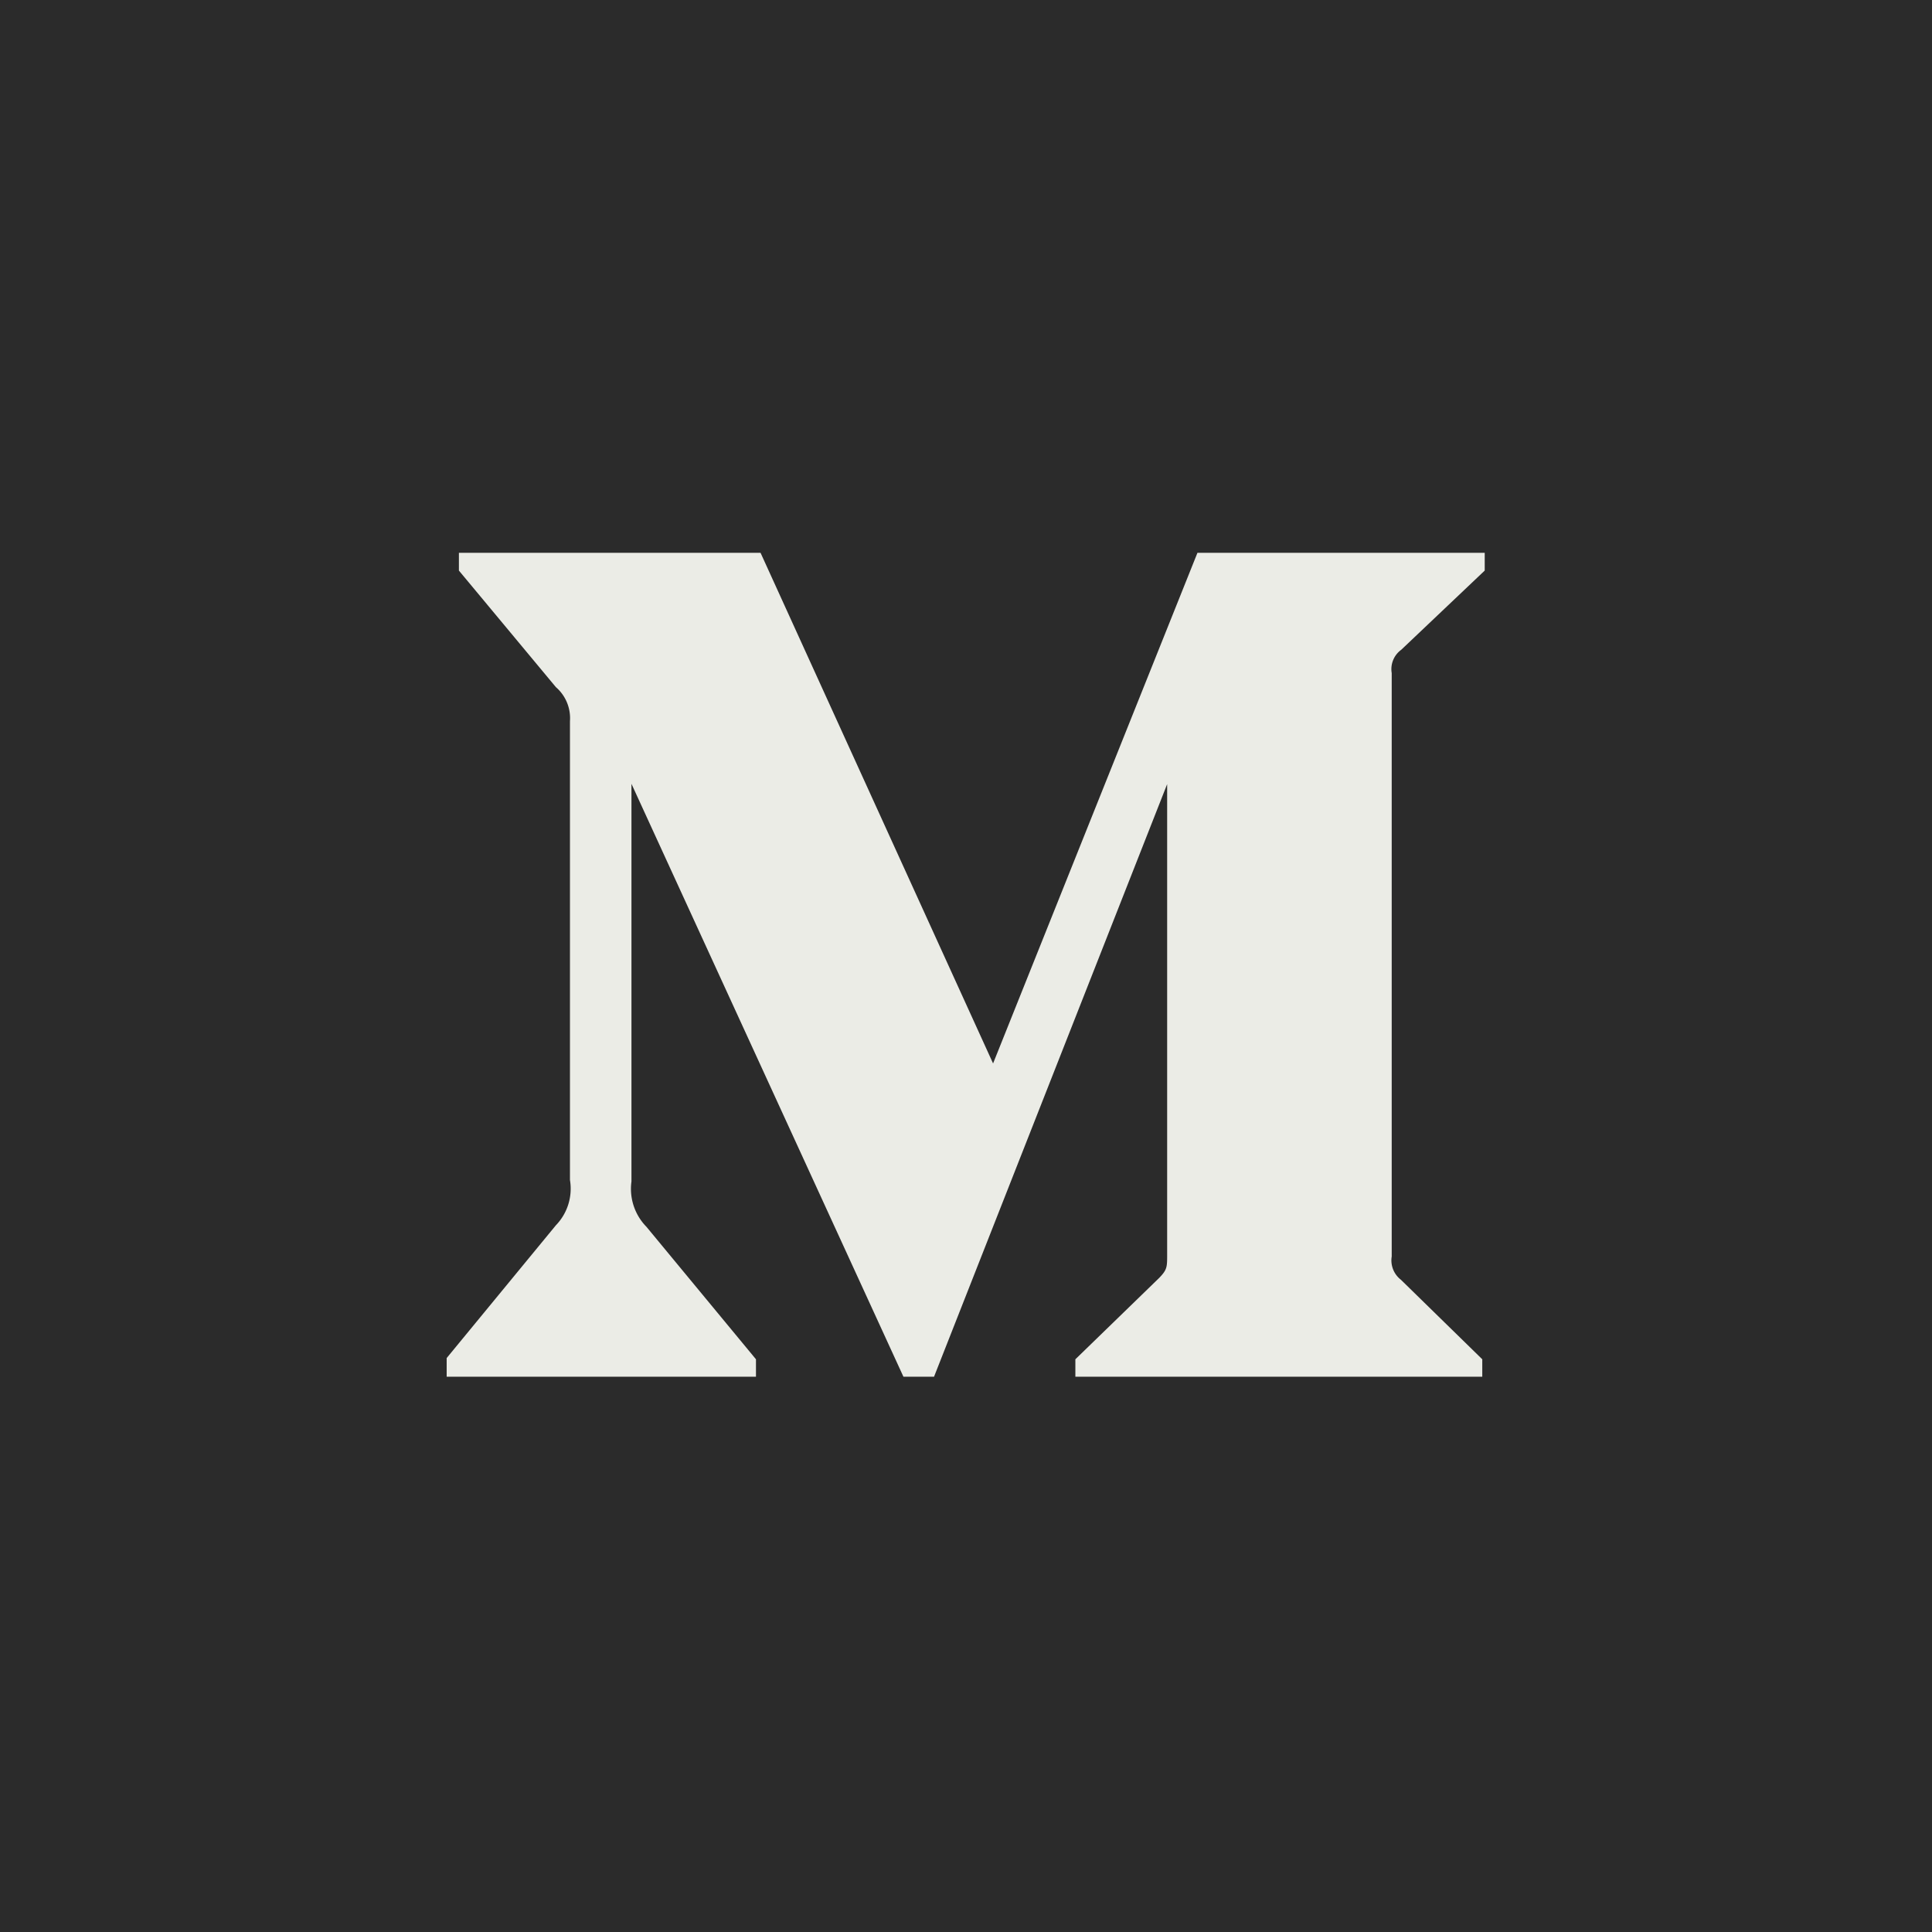 <?xml version="1.0" encoding="UTF-8"?> <svg xmlns="http://www.w3.org/2000/svg" viewBox="0 0 63.15 63.15"><defs><style>.cls-1{fill:#2b2b2b;}.cls-2{fill:#ebece6;}</style></defs><title>medium_black</title><g id="Layer_2" data-name="Layer 2"><g id="Layer_1-2" data-name="Layer 1"><rect class="cls-1" width="63.15" height="63.15"></rect><path class="cls-2" d="M18.63,23.57v15a1.72,1.72,0,0,1-.46,1.48L14.6,44.39V45H24.71v-.57l-3.58-4.33a1.77,1.77,0,0,1-.49-1.48v-13L29.53,45h1l7.62-19.37V41c0,.42,0,.5-.26.77l-2.74,2.66V45h13.3v-.57l-2.66-2.6a.8.8,0,0,1-.3-.76V22a.78.78,0,0,1,.31-.76l2.73-2.59v-.58H39.14L32.46,34.76l-7.6-16.69H15v.58l3.17,3.81A1.34,1.34,0,0,1,18.63,23.57Z"></path></g></g></svg> 